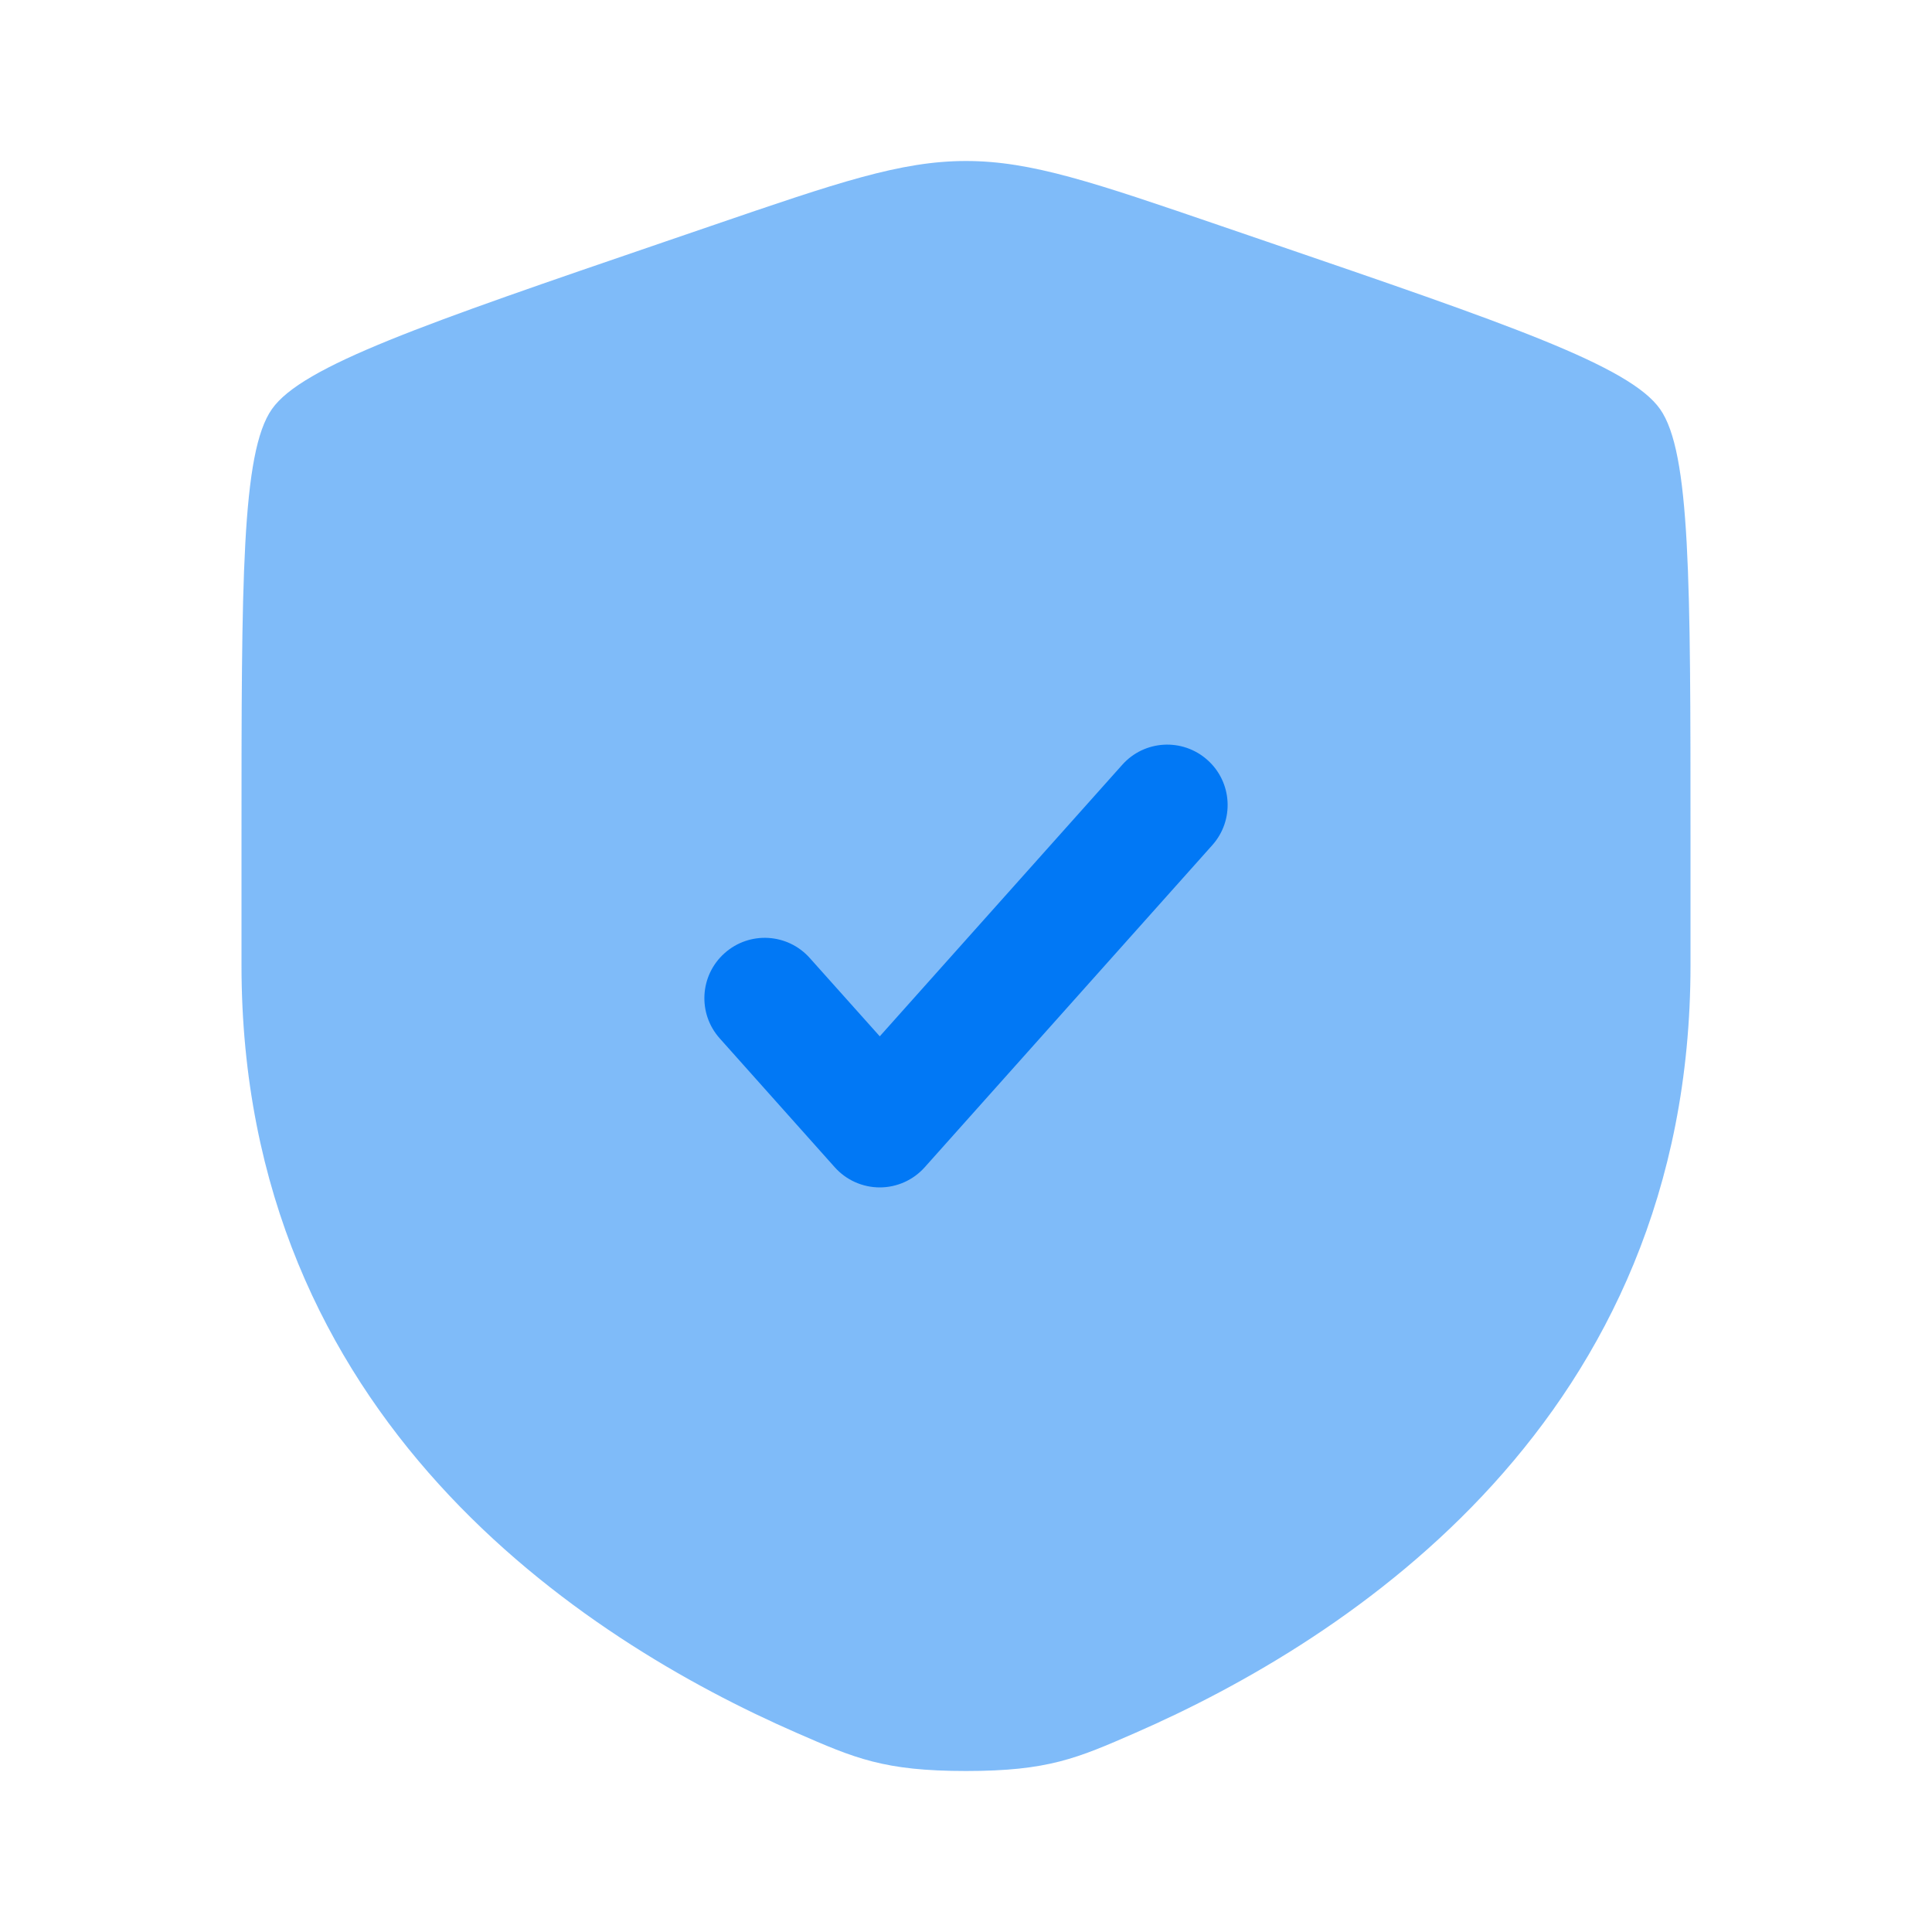 <svg width="30" height="30" viewBox="0 0 30 30" fill="none" xmlns="http://www.w3.org/2000/svg">
<path opacity="0.5" d="M4.222 6.353C3.75 7.025 3.75 9.024 3.75 13.021V14.989C3.75 22.037 9.049 25.457 12.373 26.909C13.275 27.303 13.726 27.5 15 27.5C16.274 27.5 16.725 27.303 17.627 26.909C20.951 25.457 26.25 22.037 26.25 14.989V13.021C26.25 9.024 26.25 7.025 25.778 6.353C25.306 5.681 23.427 5.037 19.669 3.751L18.953 3.506C16.994 2.835 16.014 2.5 15 2.5C13.986 2.5 13.006 2.835 11.047 3.506L10.331 3.751C6.573 5.037 4.694 5.681 4.222 6.353Z" fill="#0178F5"/>
<path d="M18.824 13.124C19.169 12.738 19.136 12.146 18.749 11.801C18.363 11.456 17.77 11.489 17.426 11.876L13.661 16.092L12.574 14.876C12.229 14.489 11.637 14.456 11.251 14.801C10.864 15.146 10.831 15.738 11.176 16.124L12.961 18.124C13.139 18.324 13.394 18.438 13.661 18.438C13.928 18.438 14.182 18.324 14.36 18.124L18.824 13.124Z" fill="#0178F5"/>
</svg>
